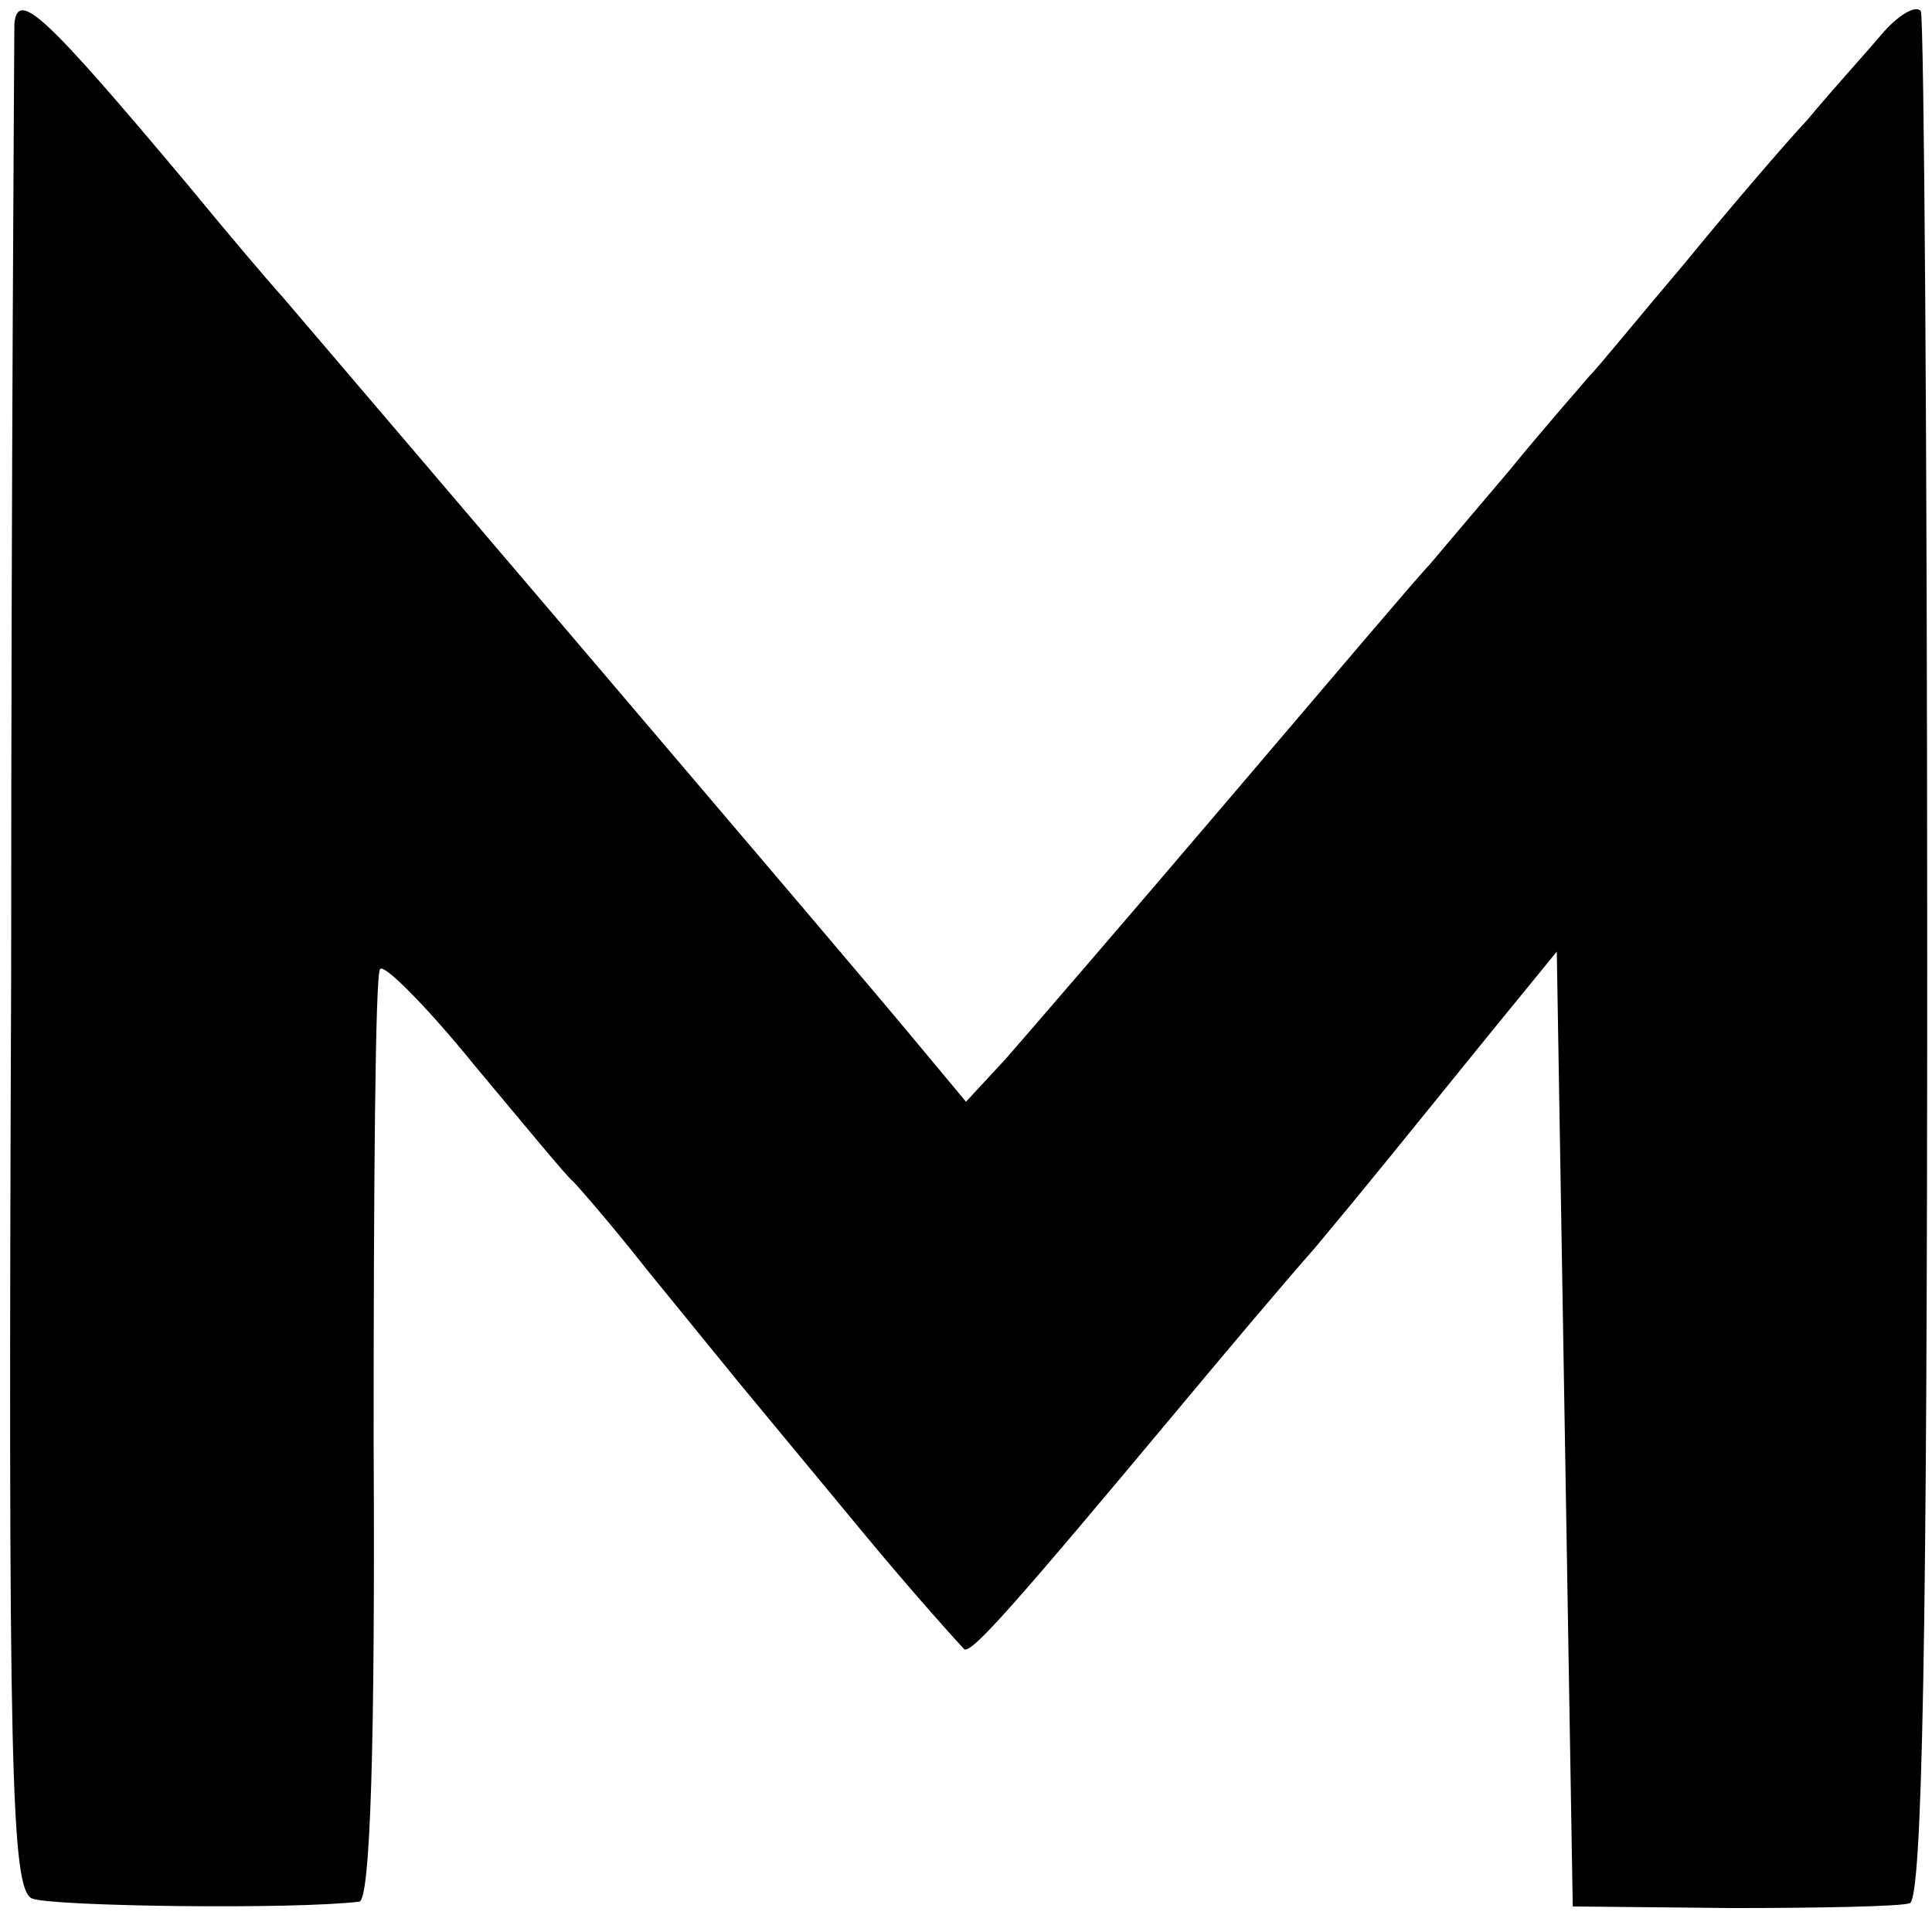 <?xml version="1.0" standalone="no"?>
<!DOCTYPE svg PUBLIC "-//W3C//DTD SVG 20010904//EN"
 "http://www.w3.org/TR/2001/REC-SVG-20010904/DTD/svg10.dtd">
<svg version="1.0" xmlns="http://www.w3.org/2000/svg"
 width="121pt" height="121pt" viewBox="0 0 121 121"
 preserveAspectRatio="xMidYMid meet">
<g transform="translate(0,121) scale(0.1,-0.1)"
fill="#000000" stroke="none">
<path d="M9 1195 c0 -11 -2 -278 -2 -593 -2 -502 0 -575 13 -581 12 -5 164 -7
205 -2 7 1 10 100 9 289 0 158 1 291 4 295 2 4 29 -23 59 -60 31 -37 58 -70
62 -73 3 -3 24 -27 46 -55 22 -27 48 -59 57 -70 9 -11 44 -53 77 -93 33 -40
63 -73 65 -75 5 -2 30 26 136 153 25 30 62 74 84 99 40 48 46 56 111 136 l40
49 5 -299 5 -299 100 -1 c55 0 105 1 111 3 8 2 11 169 11 590 0 323 -2 591 -4
595 -3 4 -14 -2 -25 -15 -11 -13 -32 -36 -46 -53 -15 -16 -50 -57 -77 -90 -28
-33 -54 -65 -60 -71 -5 -6 -28 -32 -50 -59 -22 -26 -45 -53 -50 -59 -6 -6 -62
-72 -125 -146 -63 -74 -126 -147 -140 -163 l-25 -27 -35 42 c-39 47 -323 380
-393 462 -10 11 -37 43 -60 71 -89 106 -106 122 -108 100z"/>
</g>
</svg>
